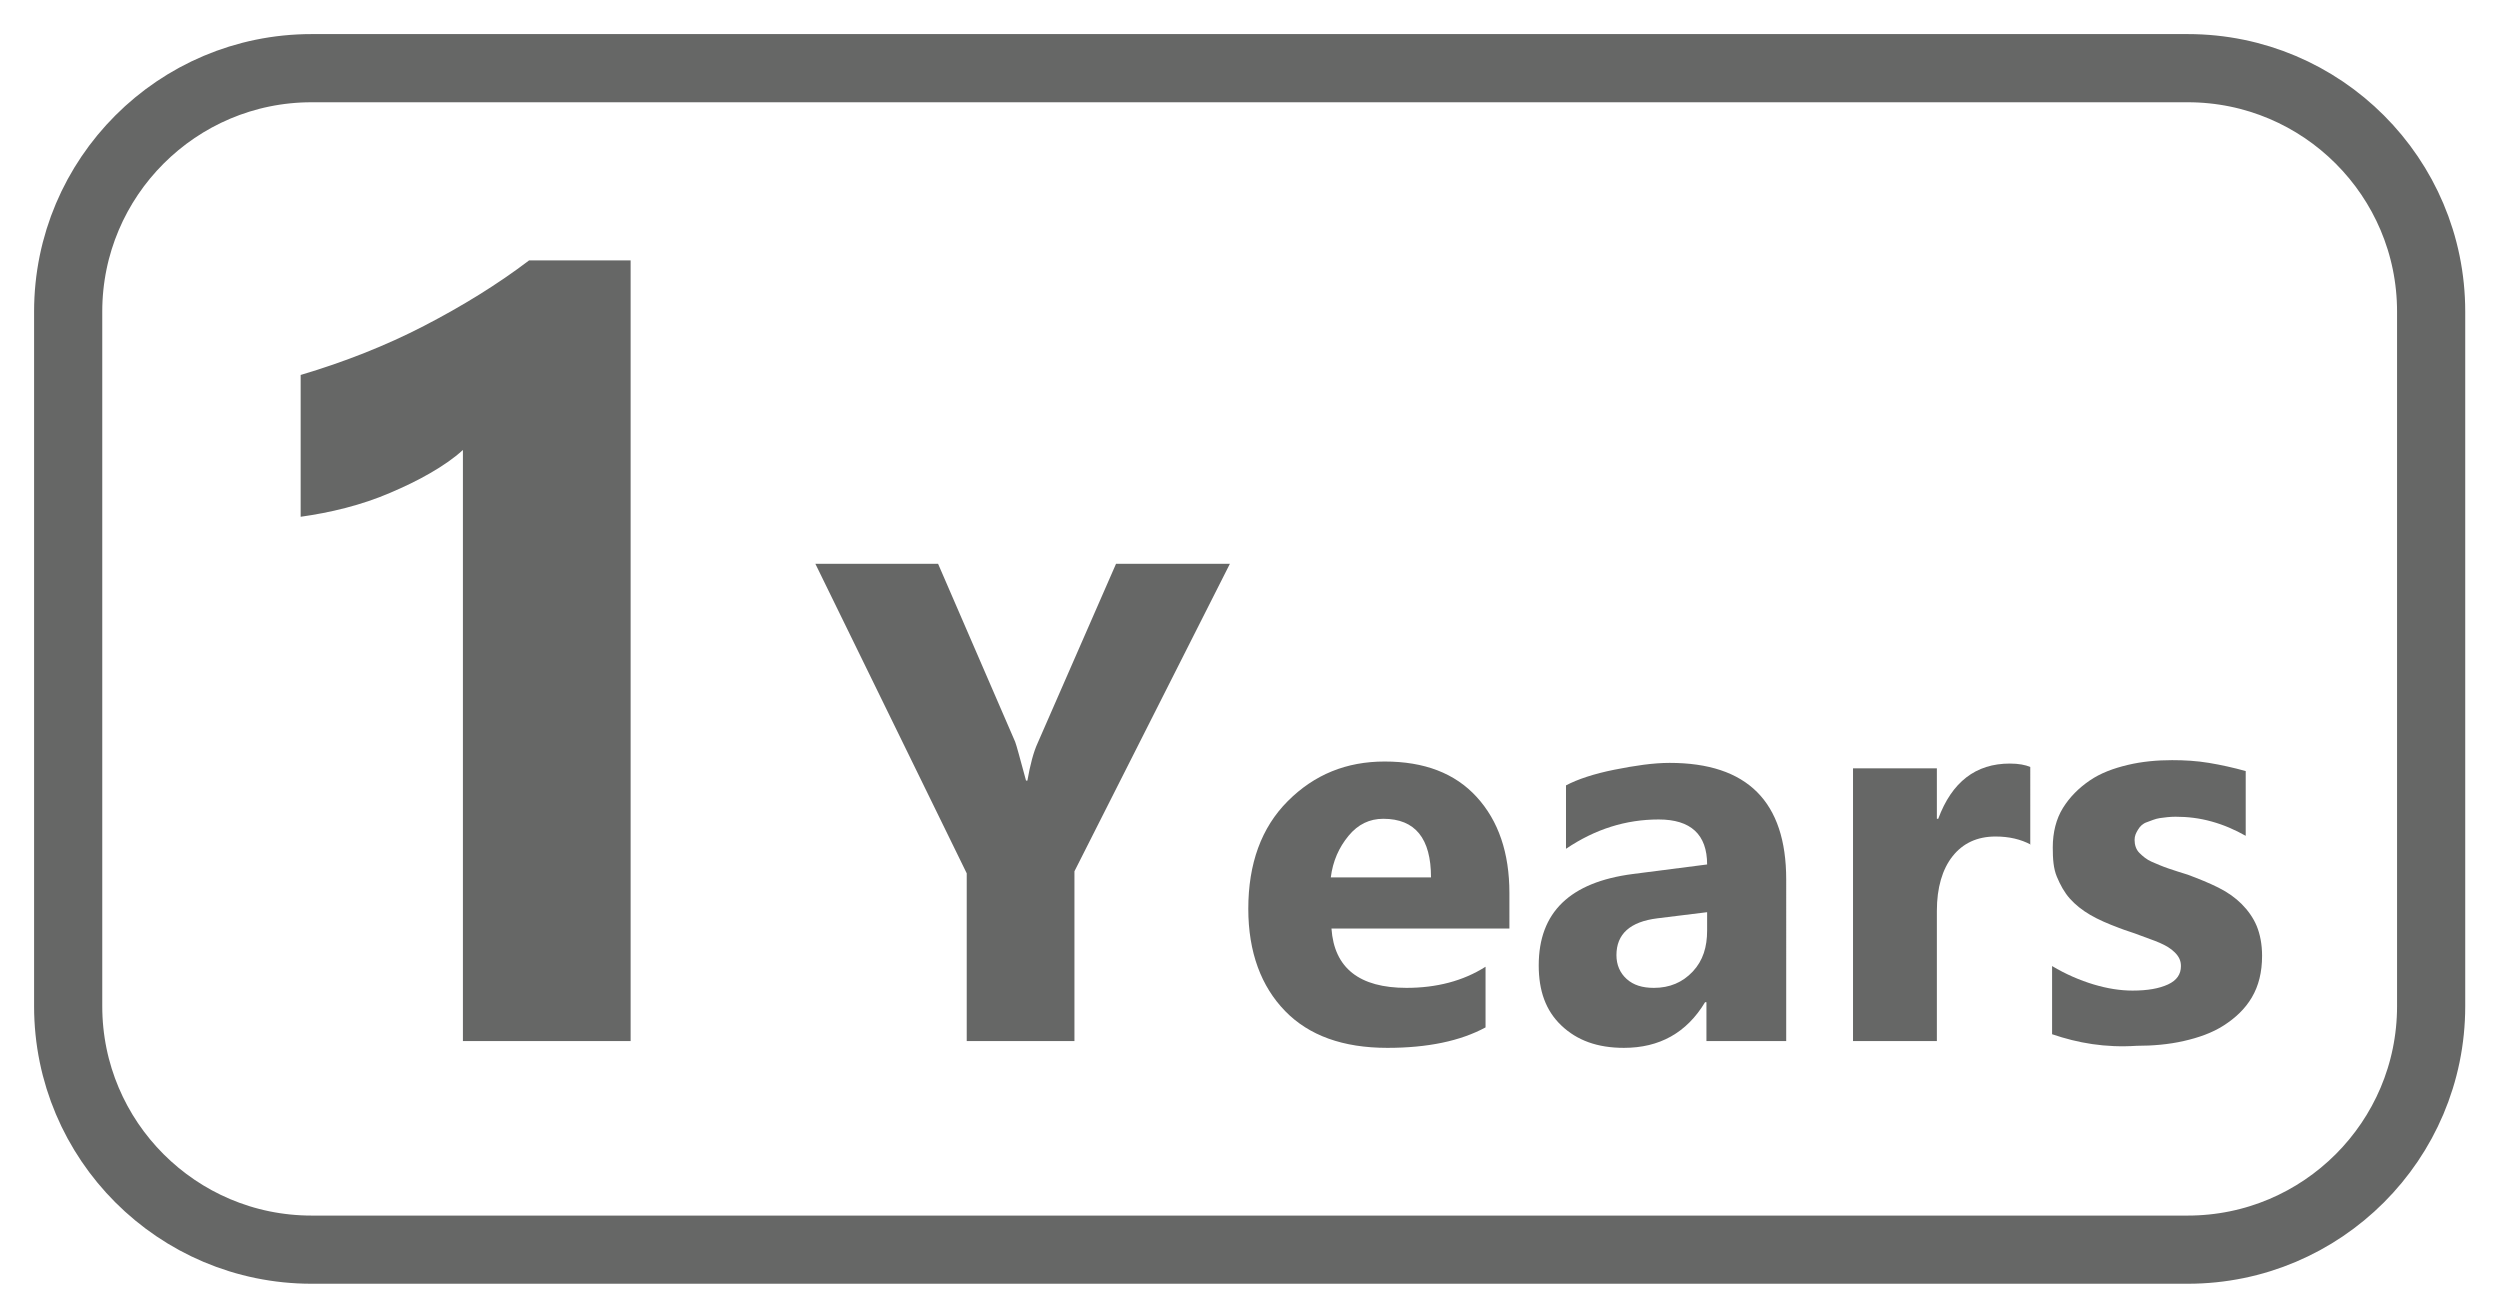 <?xml version="1.0" encoding="utf-8"?>
<!-- Generator: Adobe Illustrator 26.0.3, SVG Export Plug-In . SVG Version: 6.00 Build 0)  -->
<svg version="1.1" id="Layer_1" xmlns="http://www.w3.org/2000/svg" xmlns:xlink="http://www.w3.org/1999/xlink" x="0px" y="0px"
	 viewBox="0 0 36.67 19.11" style="enable-background:new 0 0 36.67 19.11;" xml:space="preserve">
<style type="text/css">
	.st0{fill:none;stroke:#666766;stroke-miterlimit:10;}
	.st1{fill:#666766;}
</style>
<path class="st0" d="M32.09,18.33H4.57C2.6,18.33,1,16.73,1,14.76V4.57C1,2.6,2.6,1,4.57,1h27.52c1.97,0,3.57,1.6,3.57,3.57v10.19
	C35.66,16.73,34.06,18.33,32.09,18.33z"/>
<g>
	<path class="st1" d="M9.25,3.82v11.45H6.79V6.6C6.66,6.72,6.5,6.83,6.31,6.94s-0.38,0.2-0.59,0.29S5.3,7.39,5.07,7.45
		s-0.45,0.1-0.66,0.13V5.5c0.64-0.19,1.25-0.43,1.81-0.72S7.3,4.17,7.76,3.82H9.25z"/>
	<path class="st1" d="M18.04,8.27l-2.28,4.51v2.49h-1.58v-2.46l-2.22-4.54h1.8l1.13,2.61c0.02,0.05,0.07,0.24,0.16,0.57h0.02
		c0.04-0.23,0.09-0.42,0.15-0.55l1.15-2.63H18.04z"/>
	<path class="st1" d="M22.14,13.62h-2.61c0.04,0.58,0.41,0.87,1.1,0.87c0.44,0,0.83-0.1,1.16-0.31v0.89c-0.37,0.2-0.85,0.3-1.44,0.3
		c-0.65,0-1.15-0.18-1.5-0.54s-0.54-0.86-0.54-1.5c0-0.66,0.19-1.19,0.58-1.58s0.86-0.58,1.42-0.58c0.58,0,1.03,0.17,1.35,0.52
		s0.48,0.82,0.48,1.41V13.62z M20.99,12.87c0-0.57-0.23-0.86-0.7-0.86c-0.2,0-0.37,0.08-0.51,0.25s-0.23,0.37-0.26,0.61H20.99z"/>
	<path class="st1" d="M26.2,15.27h-1.17V14.7h-0.02c-0.27,0.45-0.67,0.67-1.19,0.67c-0.39,0-0.69-0.11-0.92-0.33
		s-0.33-0.51-0.33-0.88c0-0.78,0.46-1.22,1.38-1.34l1.09-0.14c0-0.44-0.24-0.66-0.71-0.66c-0.48,0-0.93,0.14-1.36,0.43v-0.93
		c0.17-0.09,0.41-0.17,0.71-0.23s0.57-0.1,0.81-0.1c1.14,0,1.71,0.57,1.71,1.71V15.27z M25.04,13.65v-0.27l-0.73,0.09
		c-0.4,0.05-0.6,0.23-0.6,0.54c0,0.14,0.05,0.26,0.15,0.35s0.23,0.13,0.4,0.13c0.23,0,0.42-0.08,0.57-0.24S25.04,13.89,25.04,13.65z
		"/>
	<path class="st1" d="M29.79,12.39c-0.15-0.08-0.32-0.12-0.52-0.12c-0.27,0-0.48,0.1-0.63,0.29s-0.23,0.46-0.23,0.8v1.91h-1.23v-4
		h1.23v0.74h0.02c0.2-0.54,0.55-0.81,1.05-0.81c0.13,0,0.23,0.02,0.3,0.05V12.39z"/>
	<path class="st1" d="M30.1,15.17v-1c0.2,0.12,0.41,0.21,0.61,0.27s0.39,0.09,0.57,0.09c0.22,0,0.39-0.03,0.52-0.09
		s0.19-0.15,0.19-0.27c0-0.08-0.03-0.14-0.09-0.2s-0.13-0.1-0.22-0.14s-0.19-0.07-0.29-0.11s-0.21-0.07-0.31-0.11
		c-0.16-0.06-0.3-0.12-0.42-0.19s-0.22-0.15-0.3-0.24s-0.14-0.2-0.19-0.32s-0.06-0.26-0.06-0.43c0-0.22,0.05-0.42,0.15-0.58
		s0.23-0.29,0.39-0.4s0.35-0.18,0.56-0.23s0.43-0.07,0.65-0.07c0.18,0,0.36,0.01,0.54,0.04s0.36,0.07,0.54,0.12v0.95
		c-0.16-0.09-0.32-0.16-0.5-0.21s-0.35-0.07-0.53-0.07c-0.08,0-0.16,0.01-0.23,0.02s-0.13,0.04-0.19,0.06s-0.1,0.06-0.13,0.11
		s-0.05,0.09-0.05,0.15c0,0.07,0.02,0.14,0.07,0.19s0.11,0.1,0.18,0.13s0.16,0.07,0.25,0.1s0.18,0.06,0.28,0.09
		c0.16,0.06,0.31,0.12,0.45,0.19s0.25,0.15,0.34,0.24s0.17,0.2,0.22,0.32s0.08,0.27,0.08,0.44c0,0.24-0.05,0.44-0.15,0.61
		s-0.24,0.3-0.41,0.41s-0.37,0.18-0.59,0.23s-0.45,0.07-0.69,0.07C30.88,15.37,30.48,15.3,30.1,15.17z"/>
</g>
<g>
</g>
<g>
</g>
<g>
</g>
<g>
</g>
<g>
</g>
<g>
</g>
</svg>
